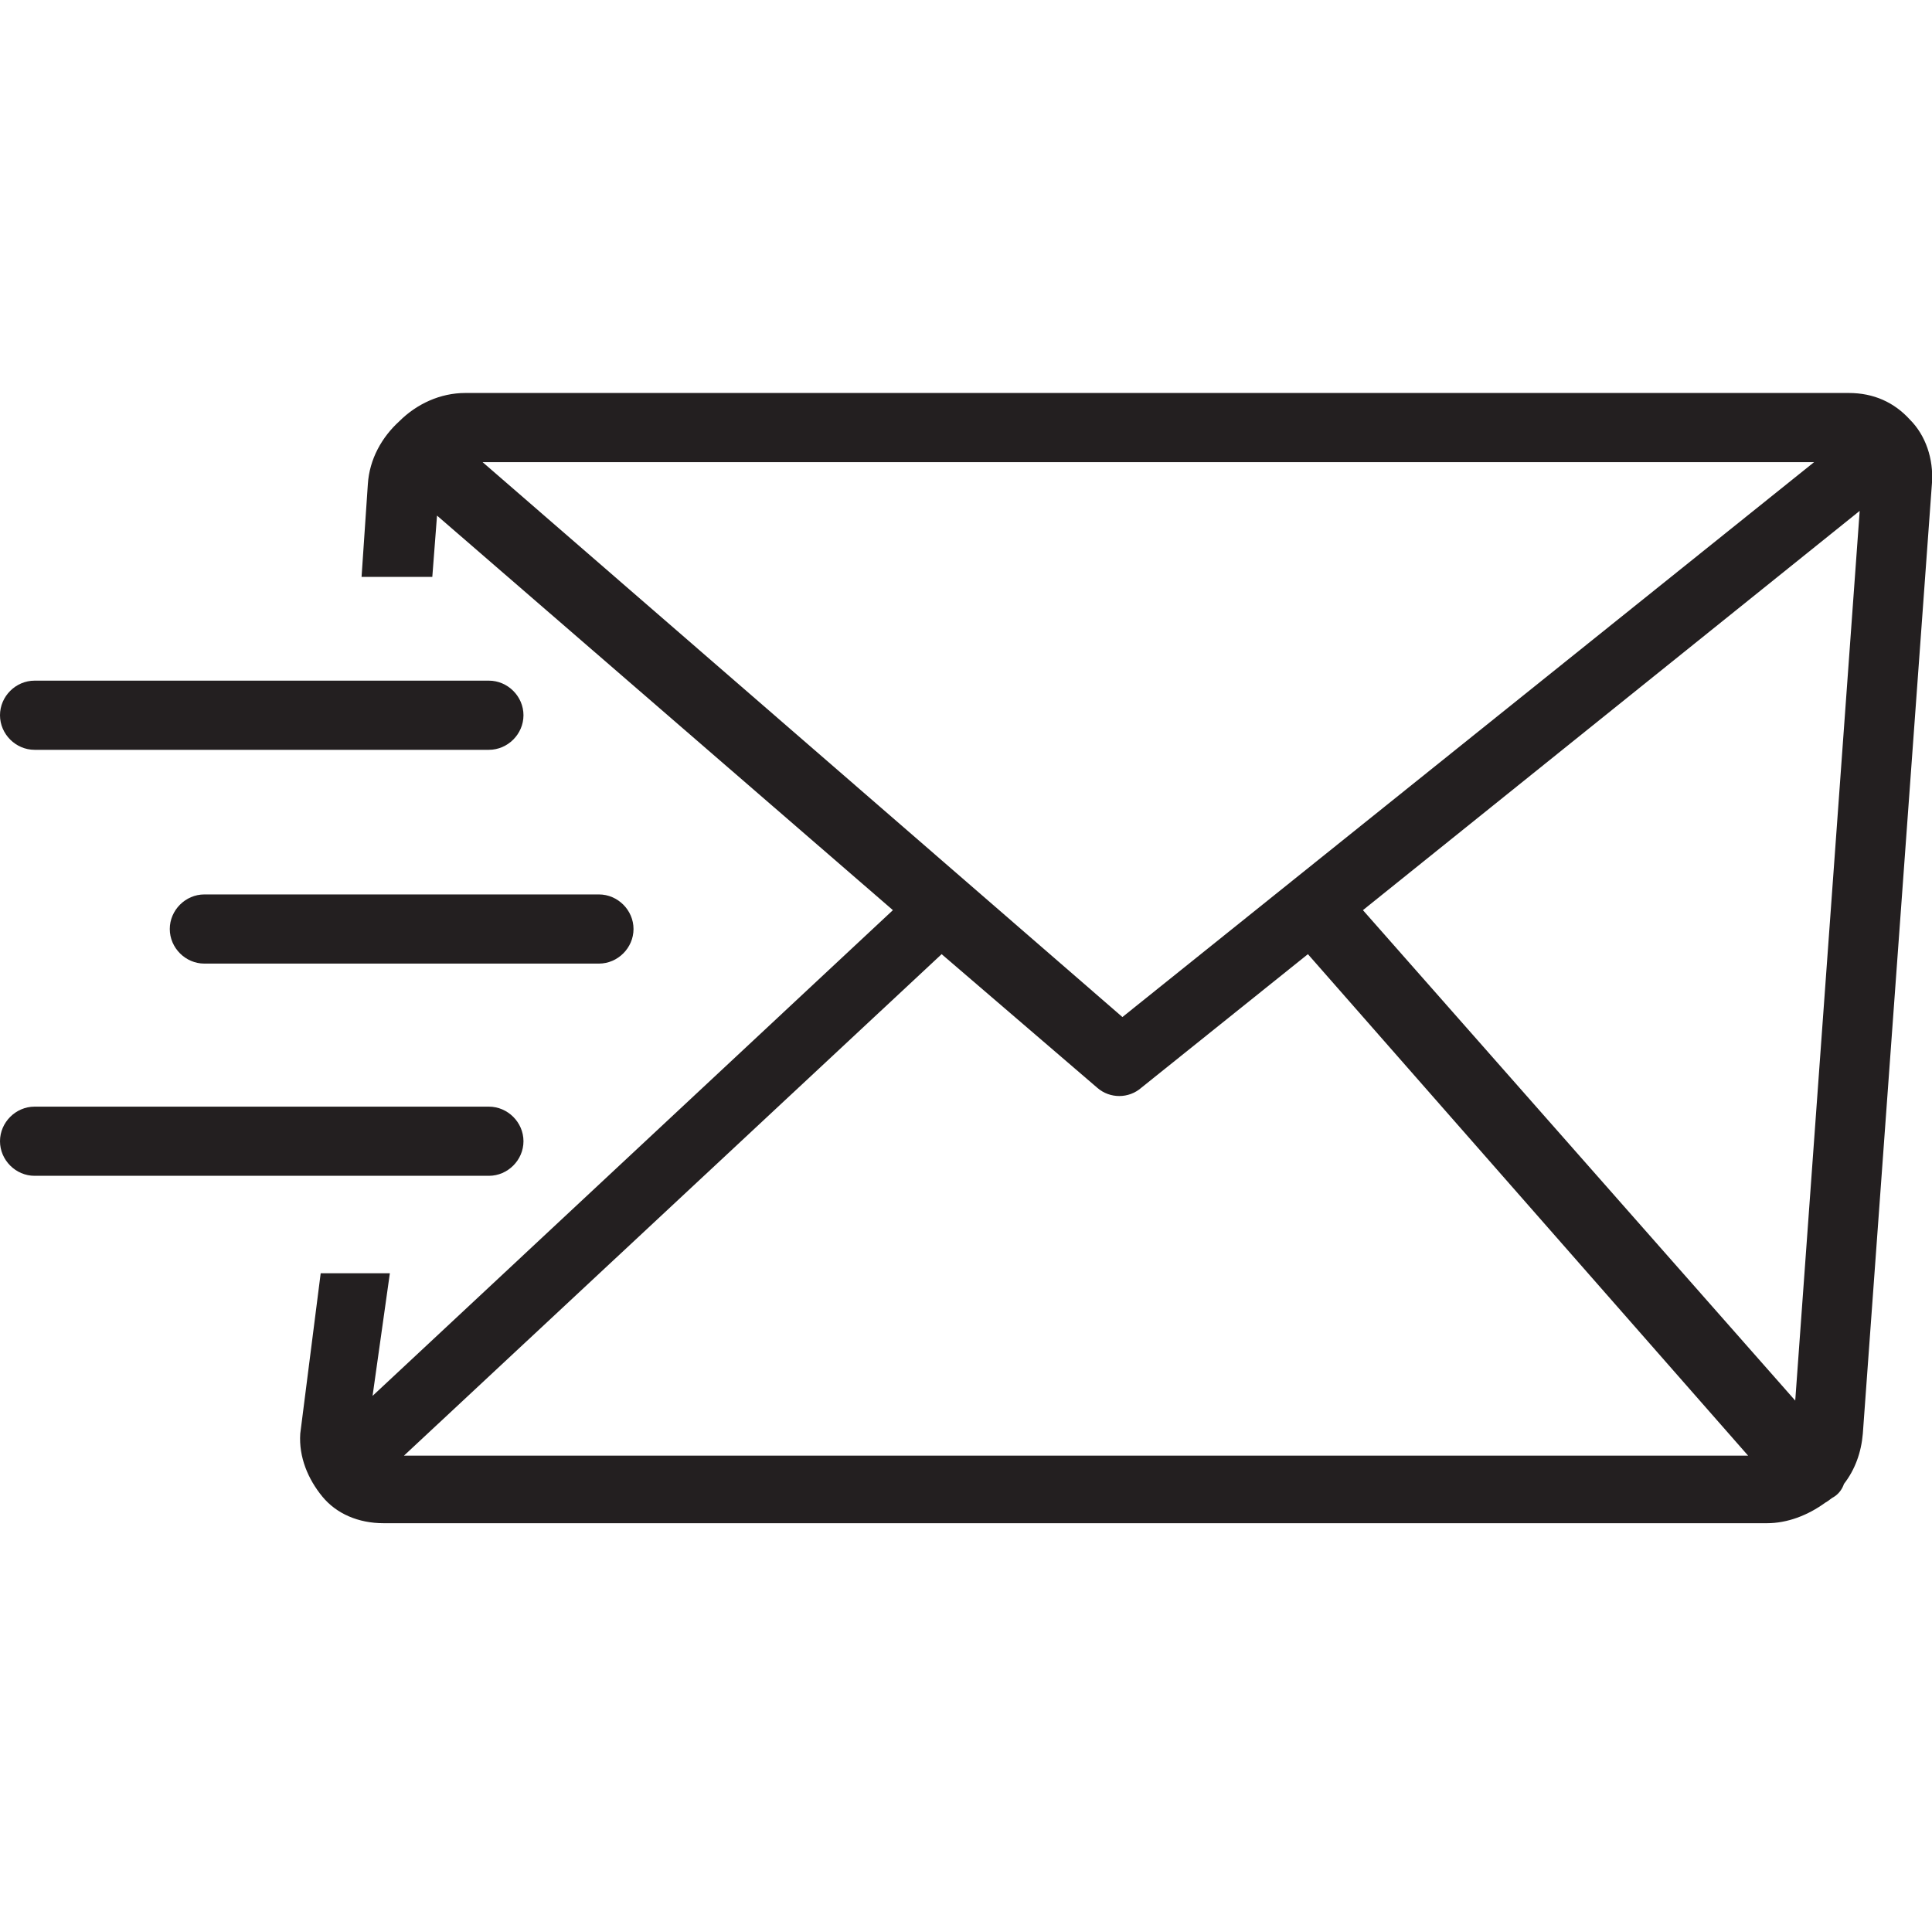 <?xml version="1.0" encoding="utf-8"?>
<!-- Generator: Adobe Illustrator 23.0.1, SVG Export Plug-In . SVG Version: 6.00 Build 0)  -->
<svg version="1.1" id="Layer_1" xmlns="http://www.w3.org/2000/svg" xmlns:xlink="http://www.w3.org/1999/xlink" x="0px" y="0px"
	 viewBox="0 0 122.9 122" style="enable-background:new 0 0 122.9 122;" xml:space="preserve">
<style type="text/css">
	.st0{fill:#231F20;}
</style>
<g>
	<path class="st0" d="M29.6,25h88c1.6,0,2.9,0.6,3.9,1.7c1,1,1.5,2.5,1.4,4l-4.4,60.5c-0.1,1.2-0.5,2.3-1.2,3.2
		c-0.1,0.3-0.3,0.6-0.6,0.8c-0.2,0.1-0.4,0.3-0.6,0.4c-1.1,0.8-2.4,1.3-3.7,1.3h-88c-1.6,0-3-0.6-3.9-1.7s-1.5-2.5-1.4-4L20.4,81
		h4.4l-1.1,7.8l0,0l33.1-30.9l-29-25.1l-0.3,3.9H23l0.4-5.9c0.1-1.6,0.9-3,2-4C26.5,25.7,28,25,29.6,25L29.6,25L29.6,25z M2.2,74.8
		c-1.2,0-2.2-1-2.2-2.2s1-2.2,2.2-2.2h28.9c1.2,0,2.2,1,2.2,2.2s-1,2.2-2.2,2.2H2.2L2.2,74.8z M13,61.3c-1.2,0-2.2-1-2.2-2.2
		s1-2.2,2.2-2.2h25.1c1.2,0,2.2,1,2.2,2.2s-1,2.2-2.2,2.2H13L13,61.3z M2.2,47.7c-1.2,0-2.2-1-2.2-2.2s1-2.2,2.2-2.2h28.9
		c1.2,0,2.2,1,2.2,2.2s-1,2.2-2.2,2.2H2.2L2.2,47.7z M59.9,60.7L25.7,92.6h85.5l-28-31.9l-10.6,8.5l0,0c-0.8,0.7-2,0.7-2.8,0
		L59.9,60.7L59.9,60.7L59.9,60.7z M86.7,57.9l27.5,31.2l4.1-56.6L86.7,57.9L86.7,57.9L86.7,57.9z M30.7,29.4l40.7,35.3l44-35.3
		L30.7,29.4L30.7,29.4L30.7,29.4z"/>
</g>
</svg>
